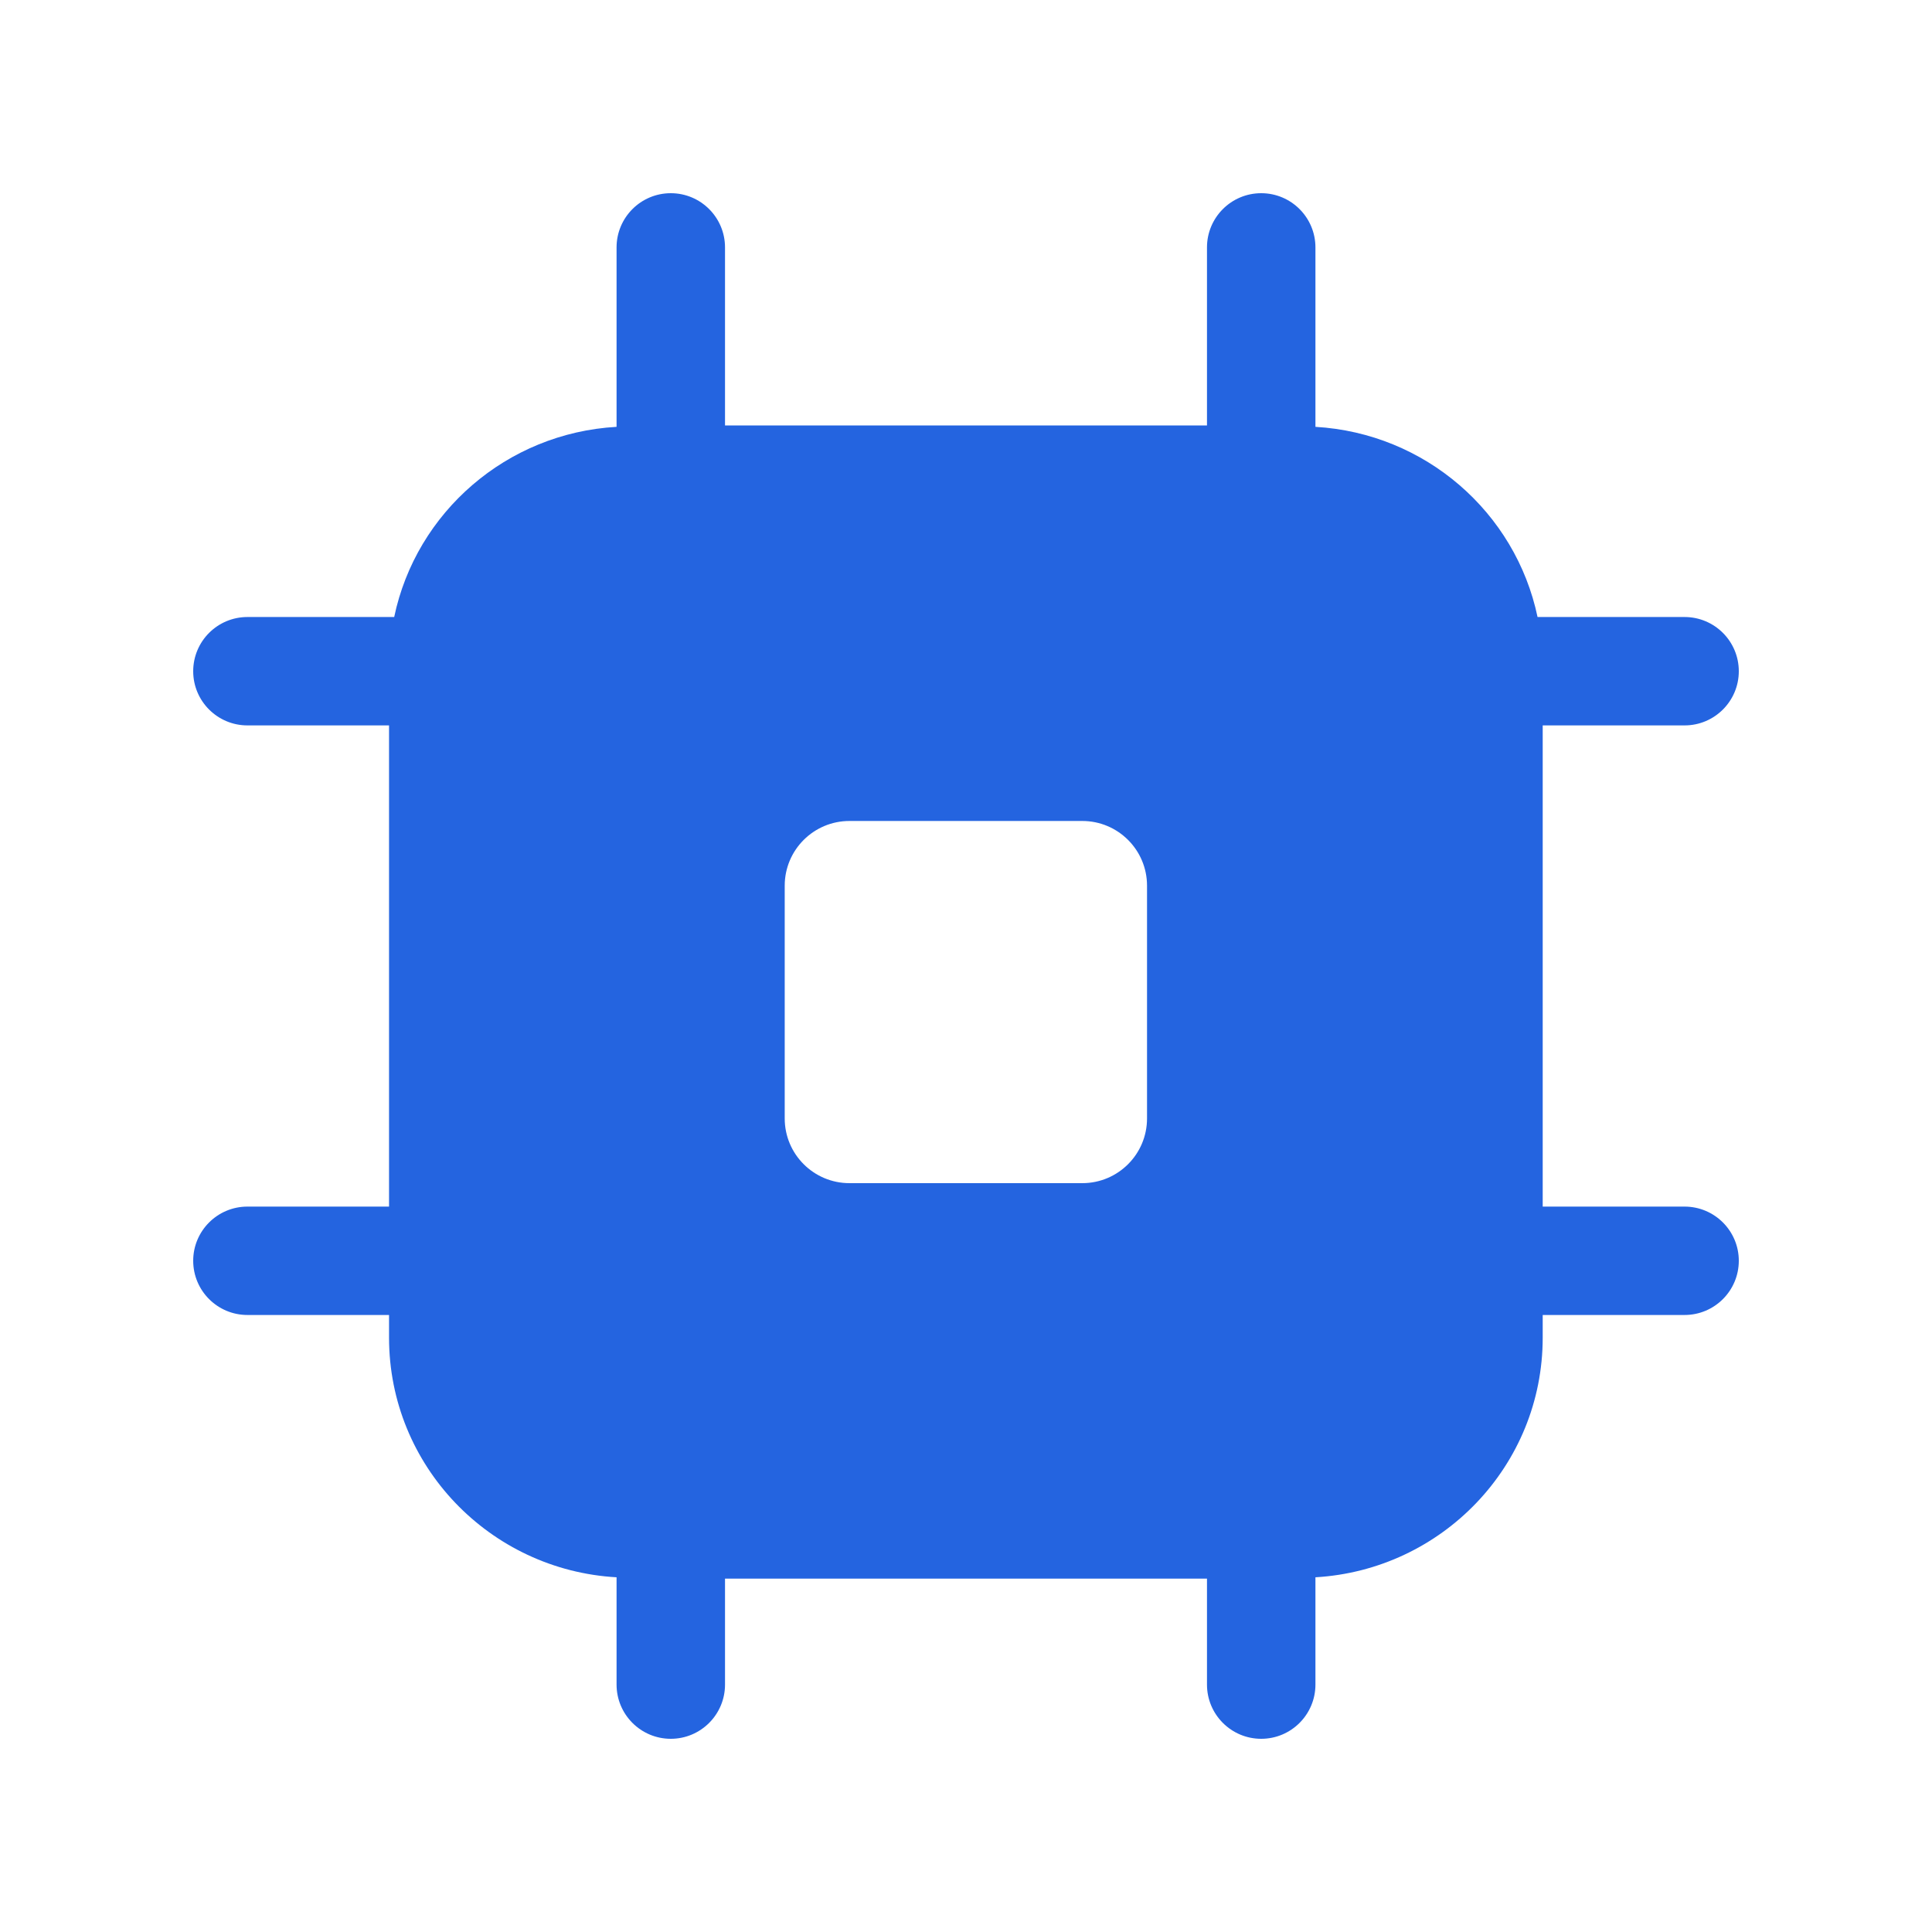 <svg width="30" height="30" viewBox="0 0 30 30" fill="none" xmlns="http://www.w3.org/2000/svg">
<path d="M26.158 18.736H23.955V11.264H26.158C26.623 11.264 27 10.887 27 10.423C27 9.958 26.623 9.581 26.158 9.581H23.875C23.534 7.954 22.129 6.727 20.426 6.628V3.842C20.426 3.377 20.049 3 19.584 3C19.119 3 18.742 3.377 18.742 3.842V6.606H11.258V3.842C11.258 3.377 10.881 3 10.416 3C9.951 3 9.574 3.377 9.574 3.842V6.628C7.869 6.725 6.462 7.953 6.121 9.581H3.842C3.377 9.581 3 9.958 3 10.423C3 10.887 3.377 11.264 3.842 11.264H6.041V18.736L3.842 18.736C3.377 18.736 3 19.113 3 19.577C3 20.042 3.377 20.419 3.842 20.419H6.041V20.771C6.041 22.763 7.609 24.381 9.574 24.492V26.158C9.574 26.623 9.951 27 10.416 27C10.881 27 11.258 26.623 11.258 26.158V24.513H18.742V26.158C18.742 26.623 19.119 27 19.584 27C20.049 27 20.426 26.623 20.426 26.158V24.492C22.389 24.378 23.955 22.761 23.955 20.771V20.419H26.158C26.623 20.419 27 20.042 27 19.577C27 19.113 26.623 18.736 26.158 18.736V18.736ZM17.811 17.367C17.811 17.922 17.361 18.372 16.805 18.372H13.191C12.635 18.372 12.185 17.922 12.185 17.367V13.753C12.185 13.198 12.635 12.748 13.191 12.748H16.805C17.361 12.748 17.811 13.198 17.811 13.753V17.367Z" fill="#2464E0"/>
</svg>
